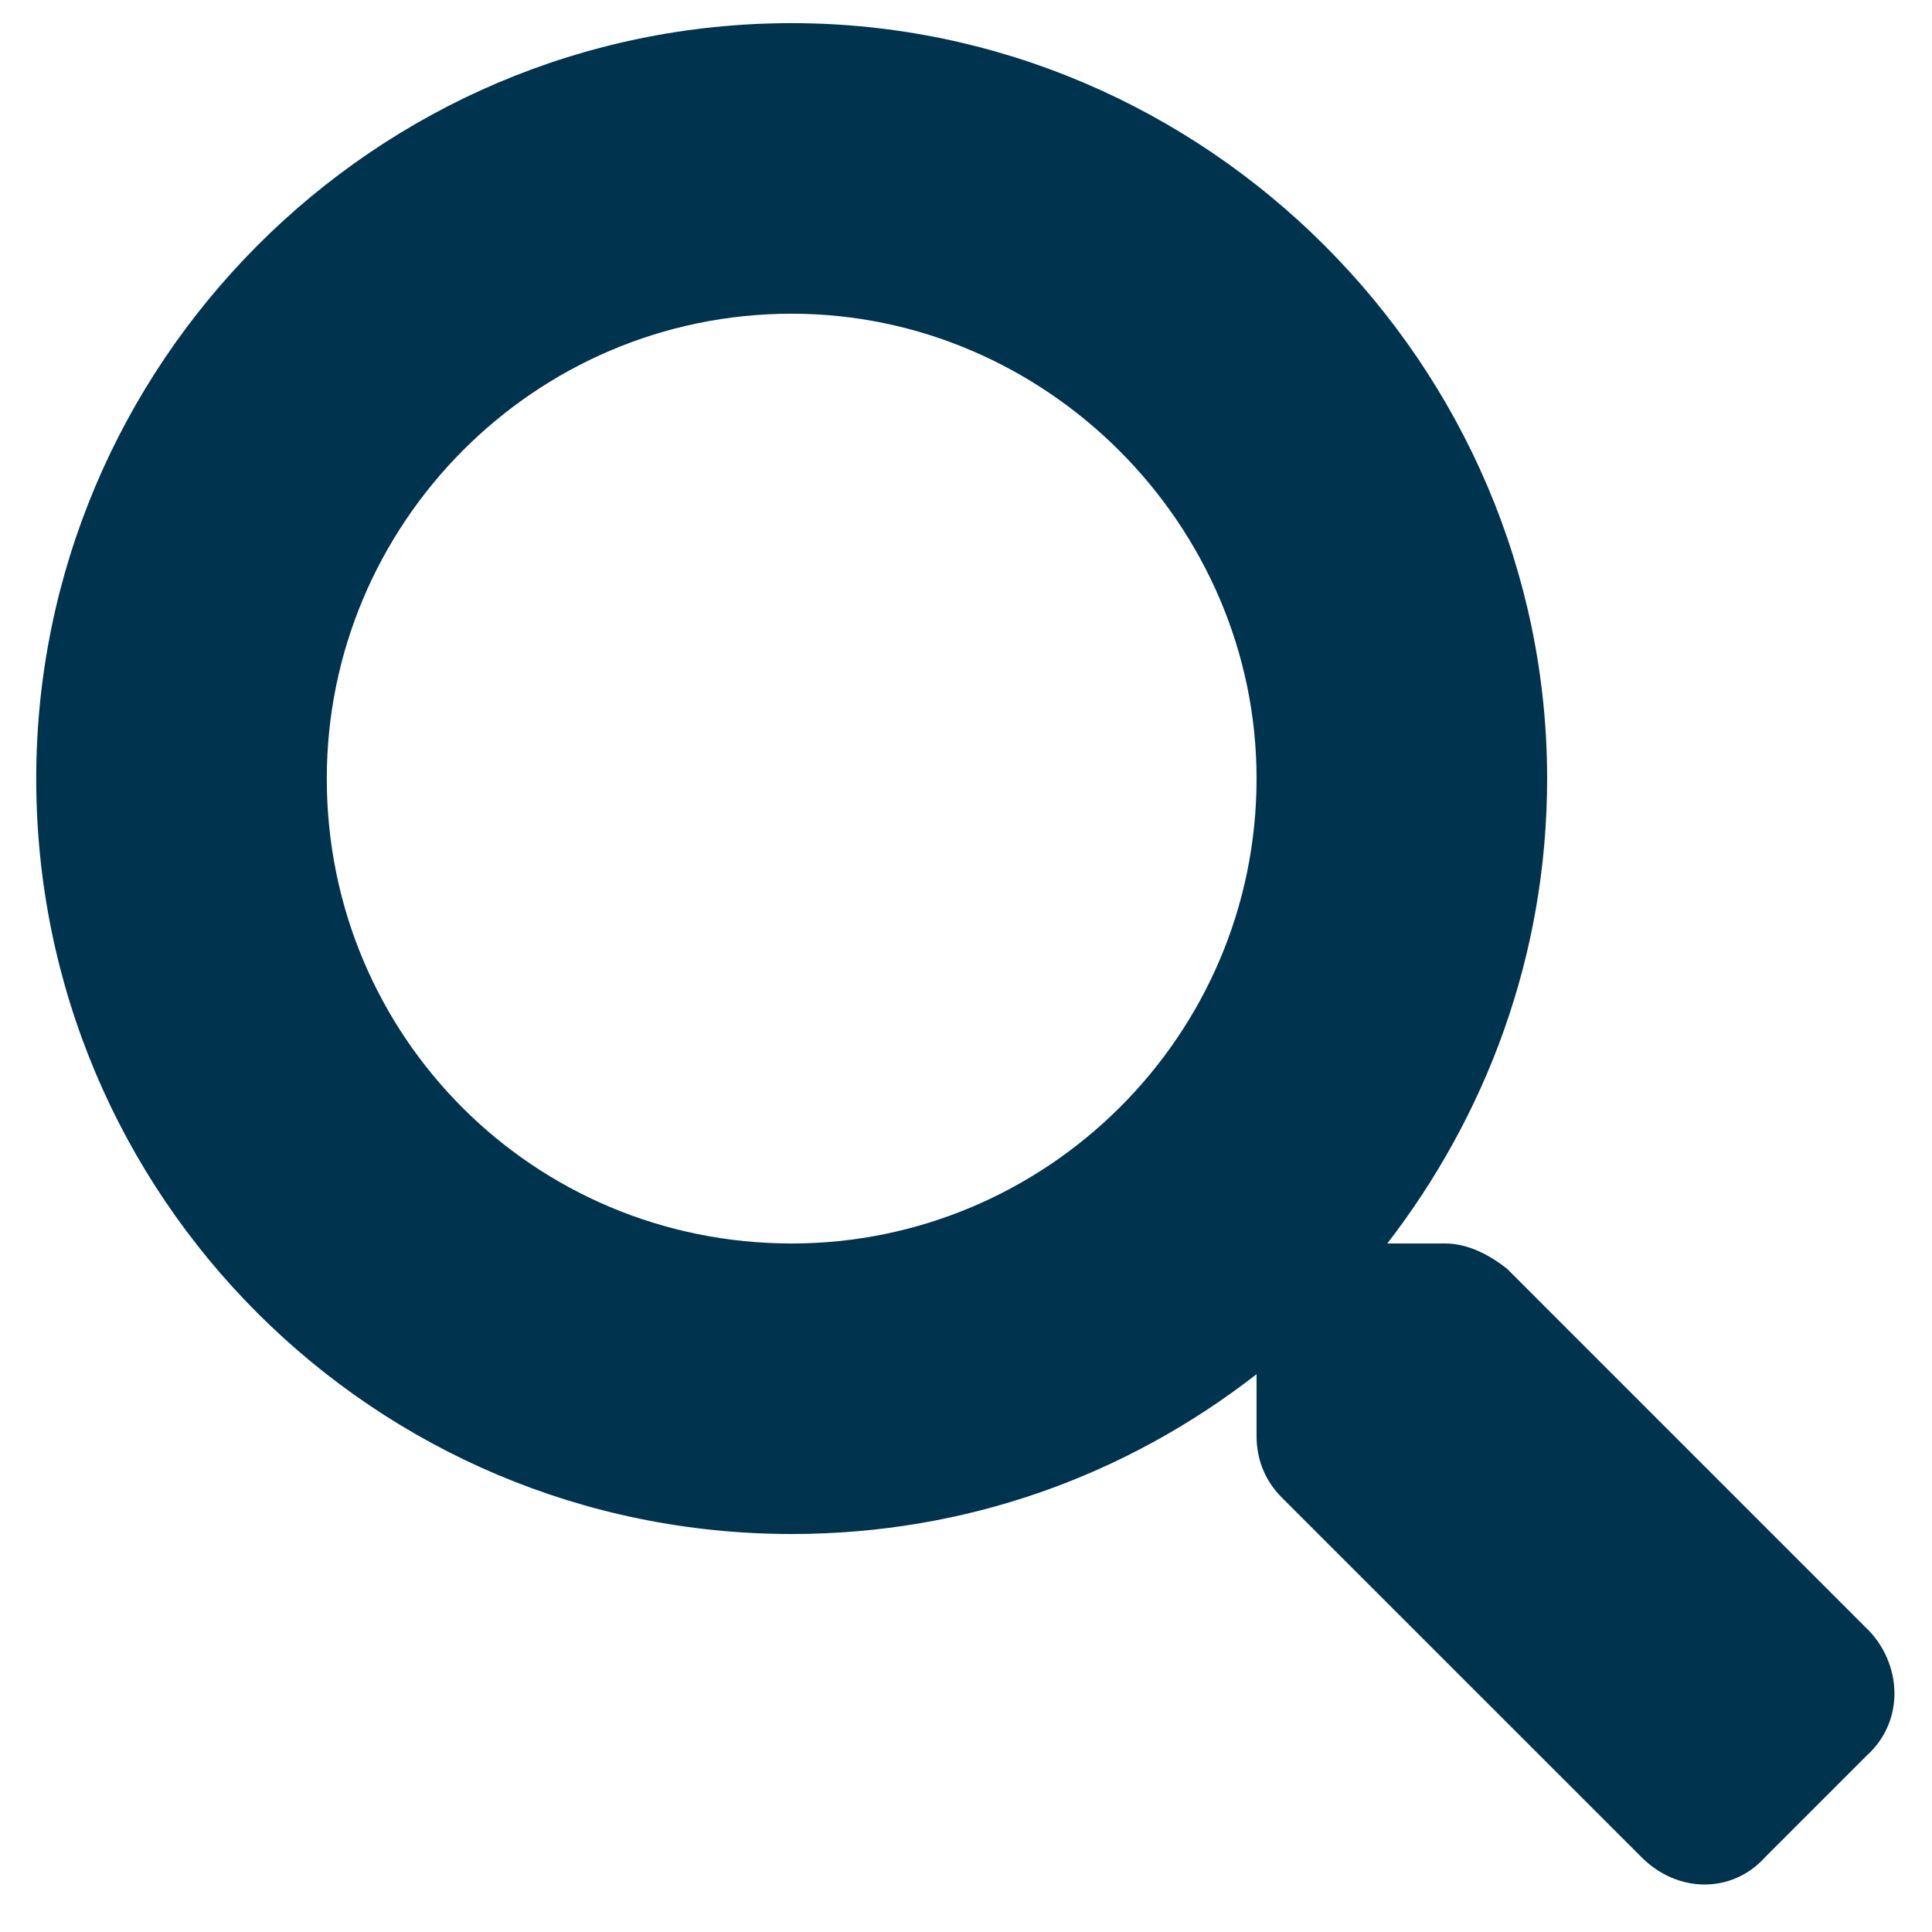 <svg width="48" height="48" viewBox="0 0 48 48" fill="none" xmlns="http://www.w3.org/2000/svg">
<path d="M46.468 40.549C47.281 41.451 47.281 42.805 46.378 43.617L43.852 46.143C43.039 47.046 41.686 47.046 40.784 46.143L31.85 37.21C31.399 36.759 31.219 36.218 31.219 35.676V34.142C27.97 36.669 24 38.112 19.669 38.112C9.292 38.112 0.9 29.721 0.9 19.344C0.9 9.057 9.292 0.575 19.669 0.575C29.956 0.575 38.438 9.057 38.438 19.344C38.438 23.765 36.904 27.735 34.467 30.894H35.911C36.452 30.894 36.994 31.165 37.445 31.525L46.468 40.549ZM19.669 30.894C25.985 30.894 31.219 25.75 31.219 19.344C31.219 13.027 25.985 7.794 19.669 7.794C13.262 7.794 8.119 13.027 8.119 19.344C8.119 25.75 13.262 30.894 19.669 30.894Z" fill="#00334E"/>
</svg>
